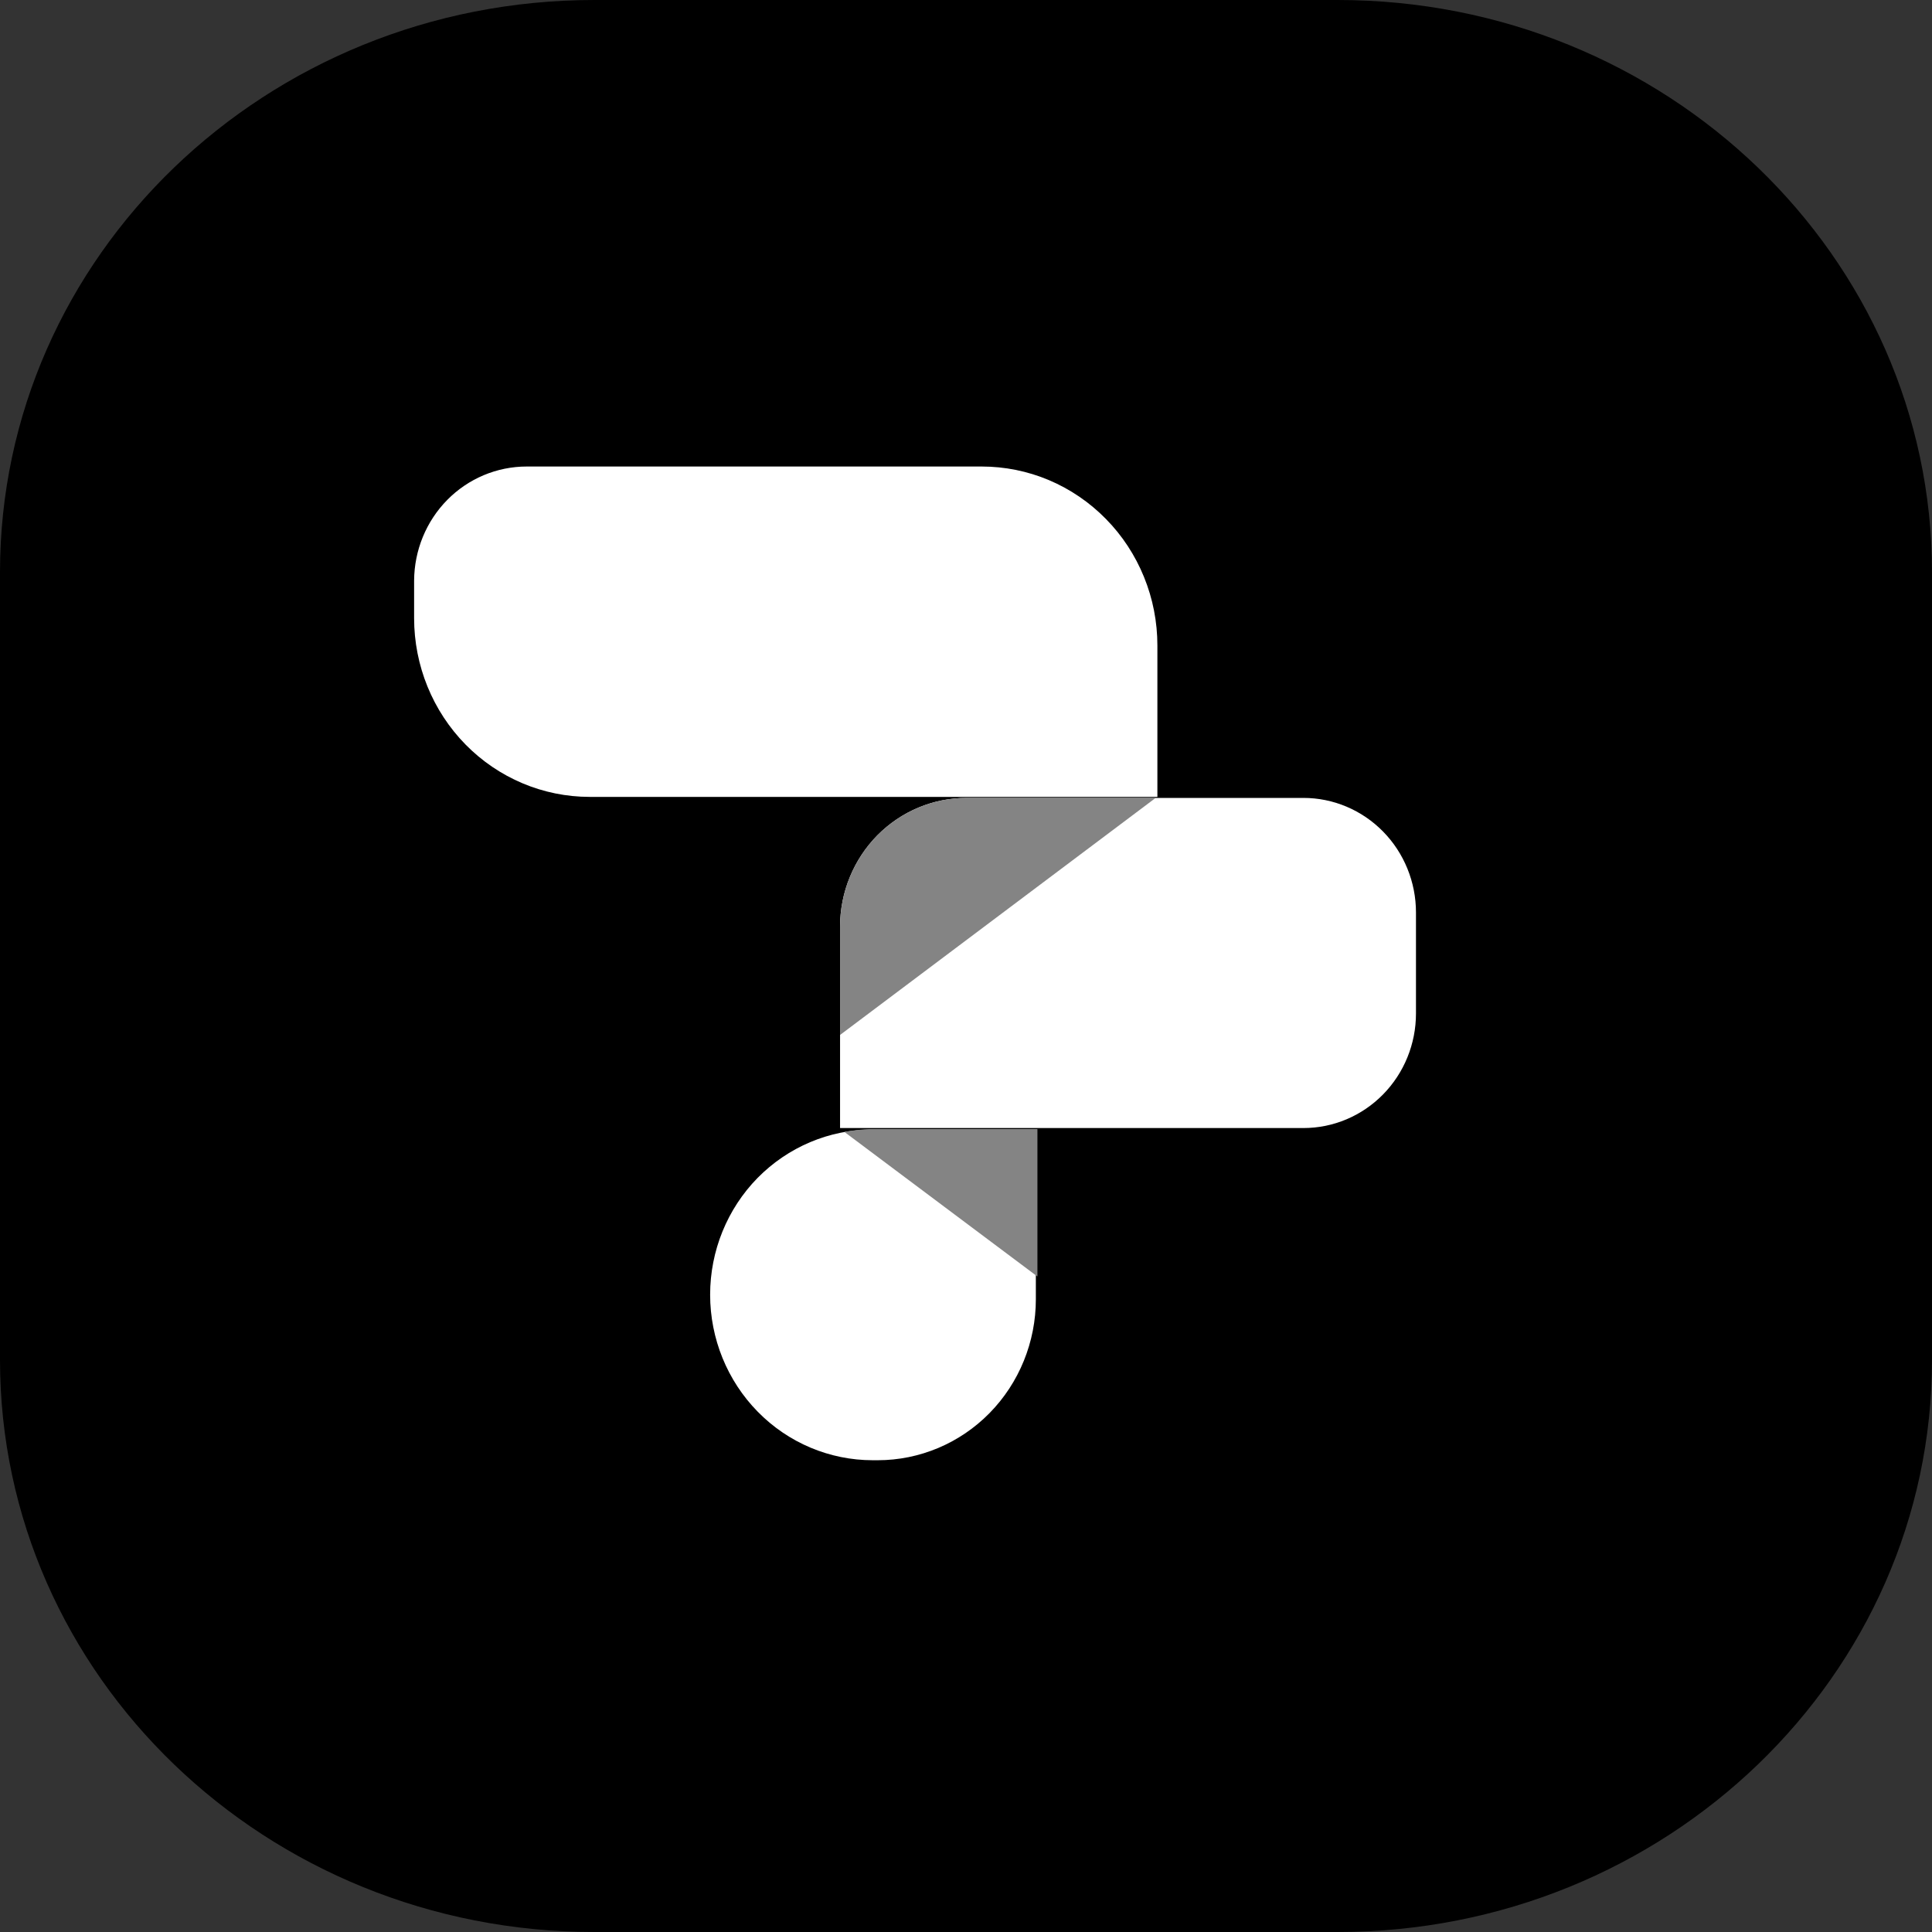 <svg width="32" height="32" viewBox="0 0 32 32" fill="none" xmlns="http://www.w3.org/2000/svg">
<rect x="0" y="0" width="32" height="32" fill="#333333" stroke="none"/>
<path d="M22.157 0H9.843C4.407 0 0 4.243 0 9.478V22.522C0 27.757 4.407 32 9.843 32H22.157C27.593 32 32 27.757 32 22.522V9.478C32 4.243 27.593 0 22.157 0Z" fill="black"/>
<path d="M8.724 7.727H16.259C16.641 7.727 17.02 7.803 17.373 7.952C17.726 8.101 18.047 8.32 18.317 8.595C18.588 8.87 18.802 9.197 18.948 9.556C19.095 9.916 19.17 10.302 19.17 10.691V13.199H9.767C8.996 13.199 8.256 12.887 7.711 12.332C7.166 11.777 6.859 11.024 6.859 10.239V9.616C6.862 9.114 7.059 8.634 7.408 8.28C7.758 7.925 8.231 7.727 8.724 7.727Z" fill="white"/>
<path d="M16.017 13.216H21.589C22.083 13.216 22.557 13.416 22.907 13.772C23.257 14.128 23.453 14.611 23.453 15.114V16.786C23.453 17.29 23.257 17.772 22.907 18.128C22.557 18.484 22.083 18.684 21.589 18.684H13.914V15.34C13.915 15.06 13.97 14.783 14.077 14.524C14.183 14.266 14.338 14.032 14.533 13.834C14.729 13.637 14.96 13.481 15.214 13.375C15.469 13.269 15.742 13.215 16.017 13.216V13.216Z" fill="white"/>
<path d="M14.447 18.701H17.157V21.519C17.157 22.227 16.881 22.905 16.39 23.405C15.899 23.905 15.232 24.186 14.538 24.186H14.456C13.741 24.186 13.056 23.898 12.551 23.383C12.046 22.869 11.762 22.171 11.762 21.444V21.444C11.762 20.719 12.045 20.023 12.548 19.51C13.052 18.998 13.735 18.709 14.447 18.709V18.701Z" fill="white"/>
<path d="M16.596 13.216H19.141L13.914 17.142V15.348C13.914 15.067 13.969 14.789 14.074 14.53C14.18 14.271 14.335 14.036 14.53 13.837C14.726 13.639 14.957 13.482 15.213 13.376C15.468 13.269 15.741 13.215 16.017 13.216H16.596Z" fill="#848484"/>
<path d="M15.495 18.701C15.495 18.701 14.65 18.701 14.395 18.701C14.257 18.708 14.12 18.723 13.984 18.747L17.183 21.143V18.701H15.495Z" fill="#848484"/>
</svg>
